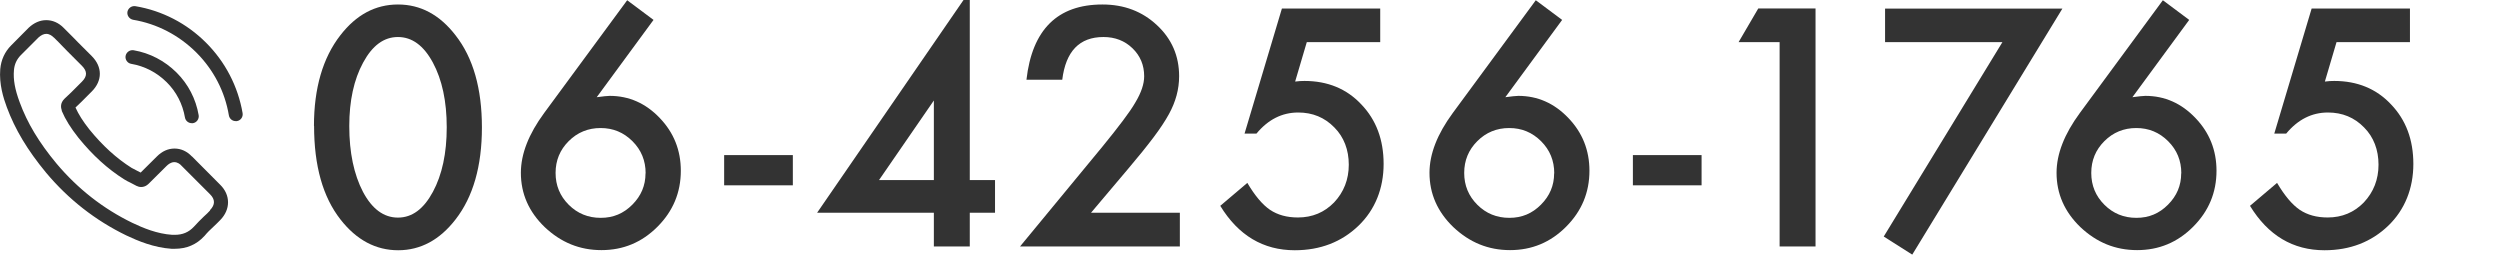 <?xml version="1.0" encoding="UTF-8"?><svg id="_イヤー_2" xmlns="http://www.w3.org/2000/svg" xmlns:xlink="http://www.w3.org/1999/xlink" viewBox="0 0 206 21"><defs><style>.cls-1{fill:none;}.cls-2{clip-path:url(#clippath);}.cls-3{fill:#333;}</style><clipPath id="clippath"><rect class="cls-1" width="206" height="21"/></clipPath></defs><g id="_イヤー_1-2"><g class="cls-2"><g><g><path class="cls-3" d="M25.87,10.38c0-3.12,.73-5.62,2.18-7.48,1.3-1.68,2.88-2.53,4.74-2.53s3.43,.84,4.74,2.53c1.46,1.86,2.18,4.4,2.18,7.6s-.73,5.73-2.18,7.59c-1.3,1.68-2.88,2.53-4.72,2.53s-3.43-.84-4.75-2.53c-1.46-1.86-2.18-4.43-2.18-7.72Zm2.91,.01c0,2.17,.38,3.98,1.13,5.42,.75,1.41,1.71,2.12,2.88,2.12s2.12-.71,2.88-2.12c.76-1.41,1.14-3.18,1.14-5.32s-.38-3.92-1.14-5.33c-.76-1.41-1.72-2.11-2.88-2.11s-2.11,.7-2.87,2.11c-.76,1.4-1.14,3.14-1.14,5.23Z"/><path class="cls-3" d="M51.68,.02l2.17,1.62-4.68,6.37c.25-.03,.47-.06,.65-.08s.32-.03,.42-.03c1.59,0,2.97,.61,4.13,1.83,1.15,1.2,1.73,2.65,1.73,4.34,0,1.79-.64,3.33-1.93,4.62-1.28,1.28-2.81,1.92-4.61,1.92s-3.33-.63-4.67-1.89c-1.31-1.26-1.97-2.75-1.97-4.48,0-1.55,.64-3.19,1.92-4.93L51.68,.02Zm1.52,14.26c0-1.04-.36-1.92-1.08-2.64-.73-.73-1.6-1.09-2.63-1.09s-1.91,.36-2.63,1.08-1.08,1.59-1.08,2.62,.36,1.9,1.08,2.62,1.6,1.08,2.64,1.08,1.88-.36,2.6-1.08c.73-.73,1.09-1.59,1.09-2.58Z"/><path class="cls-3" d="M59.67,12.78h5.66v2.49h-5.66v-2.49Z"/><path class="cls-3" d="M79.91,14.84h2.08v2.69h-2.08v2.78h-2.96v-2.78h-9.62L79.91-.75V14.84Zm-2.96,0v-6.56l-4.52,6.56h4.52Z"/><path class="cls-3" d="M89.92,17.53h7.3v2.78h-13.17l6.8-8.24c.67-.82,1.23-1.53,1.68-2.13s.8-1.1,1.03-1.51c.48-.8,.72-1.51,.72-2.15,0-.91-.32-1.68-.96-2.3s-1.44-.93-2.39-.93c-1.98,0-3.11,1.17-3.4,3.52h-2.95c.47-4.13,2.56-6.2,6.26-6.2,1.79,0,3.28,.57,4.49,1.7,1.22,1.13,1.83,2.54,1.83,4.21,0,1.07-.28,2.11-.85,3.14-.29,.53-.71,1.17-1.26,1.9-.55,.73-1.25,1.6-2.1,2.6l-3.05,3.61Z"/><path class="cls-3" d="M113.72,3.47h-6.04l-.96,3.25c.14-.02,.28-.03,.41-.04s.25-.01,.36-.01c1.9,0,3.47,.64,4.68,1.93,1.23,1.28,1.84,2.92,1.84,4.91s-.69,3.77-2.08,5.1-3.14,2.01-5.24,2.01c-2.6,0-4.65-1.22-6.14-3.66l2.23-1.89c.62,1.05,1.24,1.79,1.87,2.22,.63,.42,1.39,.63,2.3,.63,1.19,0,2.18-.42,2.98-1.24,.8-.85,1.21-1.89,1.21-3.11s-.4-2.28-1.19-3.07c-.8-.82-1.79-1.23-2.98-1.23-1.33,0-2.48,.58-3.44,1.74h-.98l3.08-10.31h8.1V3.47Z"/><path class="cls-3" d="M126.55,.02l2.17,1.62-4.68,6.37c.25-.03,.47-.06,.65-.08s.32-.03,.42-.03c1.59,0,2.97,.61,4.13,1.83,1.15,1.2,1.73,2.65,1.73,4.34,0,1.79-.64,3.33-1.93,4.62-1.28,1.28-2.81,1.92-4.61,1.92s-3.33-.63-4.67-1.89c-1.31-1.26-1.97-2.75-1.97-4.48,0-1.55,.64-3.19,1.92-4.93L126.55,.02Zm1.52,14.26c0-1.04-.36-1.92-1.08-2.64-.73-.73-1.6-1.09-2.63-1.09s-1.91,.36-2.63,1.08-1.08,1.59-1.08,2.62,.36,1.9,1.08,2.62,1.6,1.08,2.64,1.08,1.88-.36,2.6-1.08c.73-.73,1.09-1.59,1.09-2.58Z"/><path class="cls-3" d="M134.55,12.78h5.66v2.49h-5.66v-2.49Z"/><path class="cls-3" d="M146.65,3.47h-3.39l1.62-2.77h4.72V20.31h-2.96V3.47Z"/><path class="cls-3" d="M165,3.47h-9.67V.71h14.61l-12.37,20.27-2.35-1.49,9.78-16.02Z"/><path class="cls-3" d="M178.22,.02l2.17,1.62-4.68,6.37c.25-.03,.47-.06,.65-.08s.32-.03,.42-.03c1.59,0,2.97,.61,4.13,1.83,1.15,1.2,1.73,2.65,1.73,4.34,0,1.79-.64,3.33-1.93,4.62-1.28,1.28-2.81,1.92-4.61,1.92s-3.33-.63-4.67-1.89c-1.31-1.26-1.97-2.75-1.97-4.48,0-1.55,.64-3.19,1.92-4.93L178.22,.02Zm1.52,14.26c0-1.04-.36-1.92-1.08-2.64-.73-.73-1.6-1.09-2.63-1.09s-1.91,.36-2.63,1.08-1.08,1.59-1.08,2.62,.36,1.9,1.08,2.62,1.6,1.08,2.64,1.08,1.88-.36,2.6-1.08c.73-.73,1.09-1.59,1.09-2.58Z"/><path class="cls-3" d="M198.57,3.47h-6.04l-.96,3.25c.14-.02,.28-.03,.41-.04s.25-.01,.36-.01c1.9,0,3.47,.64,4.68,1.93,1.23,1.28,1.84,2.92,1.84,4.91s-.69,3.77-2.08,5.1-3.14,2.01-5.24,2.01c-2.6,0-4.65-1.22-6.14-3.66l2.23-1.89c.62,1.05,1.24,1.79,1.87,2.22,.63,.42,1.39,.63,2.3,.63,1.19,0,2.18-.42,2.98-1.24,.8-.85,1.21-1.89,1.21-3.11s-.4-2.28-1.19-3.07c-.8-.82-1.79-1.23-2.98-1.23-1.33,0-2.48,.58-3.44,1.74h-.98l3.08-10.31h8.1V3.47Z"/></g><g><path class="cls-3" d="M15.81,12.89c-.41-.43-.9-.65-1.43-.65s-1.02,.22-1.45,.65l-1.34,1.33c-.11-.06-.22-.11-.33-.17-.15-.08-.3-.15-.42-.22-1.25-.79-2.39-1.83-3.48-3.17-.53-.67-.88-1.23-1.14-1.8,.35-.32,.67-.65,.98-.96,.12-.12,.24-.24,.36-.36,.89-.89,.89-2.03,0-2.92l-1.15-1.15c-.13-.13-.27-.27-.39-.4-.25-.26-.52-.53-.79-.79-.41-.41-.9-.62-1.42-.62s-1.01,.22-1.44,.62h0L.93,3.73C.39,4.27,.09,4.93,.02,5.7c-.1,1.23,.26,2.38,.54,3.13,.68,1.84,1.71,3.55,3.23,5.39,1.85,2.21,4.08,3.95,6.62,5.18,.97,.46,2.27,1,3.72,1.1,.09,0,.18,0,.27,0,.98,0,1.8-.35,2.44-1.05,0,0,.01-.01,.02-.02,.22-.27,.47-.51,.74-.76,.18-.17,.37-.35,.55-.54,.42-.43,.64-.94,.64-1.46s-.22-1.03-.65-1.45l-2.32-2.33Zm1.51,4.44s0,0,0,0c-.16,.18-.33,.34-.52,.51-.27,.26-.55,.54-.82,.84-.43,.46-.93,.67-1.59,.67-.06,0-.13,0-.19,0-1.26-.08-2.42-.57-3.3-.99-2.39-1.16-4.49-2.8-6.24-4.88-1.44-1.73-2.41-3.34-3.04-5.06-.39-1.05-.54-1.87-.47-2.64,.04-.49,.23-.9,.58-1.25l1.44-1.44c.21-.19,.43-.3,.64-.3,.27,0,.48,.16,.62,.3h.01c.26,.25,.5,.5,.76,.77,.13,.14,.27,.27,.4,.41l1.15,1.15c.45,.45,.45,.86,0,1.31-.12,.12-.24,.24-.36,.36-.36,.36-.69,.7-1.06,1.03,0,0-.02,.01-.02,.02-.36,.36-.3,.72-.22,.96v.04c.31,.73,.74,1.41,1.38,2.22h0c1.17,1.44,2.4,2.56,3.75,3.41,.17,.11,.35,.2,.52,.28,.15,.08,.3,.15,.42,.22,.02,0,.03,.02,.05,.03,.14,.07,.28,.11,.42,.11,.35,0,.57-.22,.64-.29l1.45-1.44c.14-.14,.37-.32,.64-.32s.48,.16,.61,.31h0l2.33,2.33c.44,.43,.44,.87,0,1.32Z"/><path class="cls-3" d="M10.81,5.26c1.11,.19,2.11,.71,2.92,1.51s1.32,1.81,1.51,2.91c.05,.28,.29,.47,.56,.47,.03,0,.06,0,.1,0,.31-.05,.52-.35,.47-.66-.23-1.34-.86-2.56-1.83-3.52s-2.19-1.6-3.53-1.83c-.31-.05-.6,.16-.66,.46s.15,.61,.46,.66Z"/><path class="cls-3" d="M19.99,9.32c-.38-2.2-1.42-4.21-3.01-5.8S13.37,.88,11.16,.51c-.31-.05-.6,.16-.66,.46-.05,.31,.16,.6,.47,.66,1.97,.33,3.77,1.27,5.2,2.69,1.43,1.43,2.36,3.22,2.69,5.19,.05,.28,.29,.47,.56,.47,.03,0,.06,0,.1,0,.31-.05,.52-.34,.47-.65Z"/></g></g></g></g></svg>
